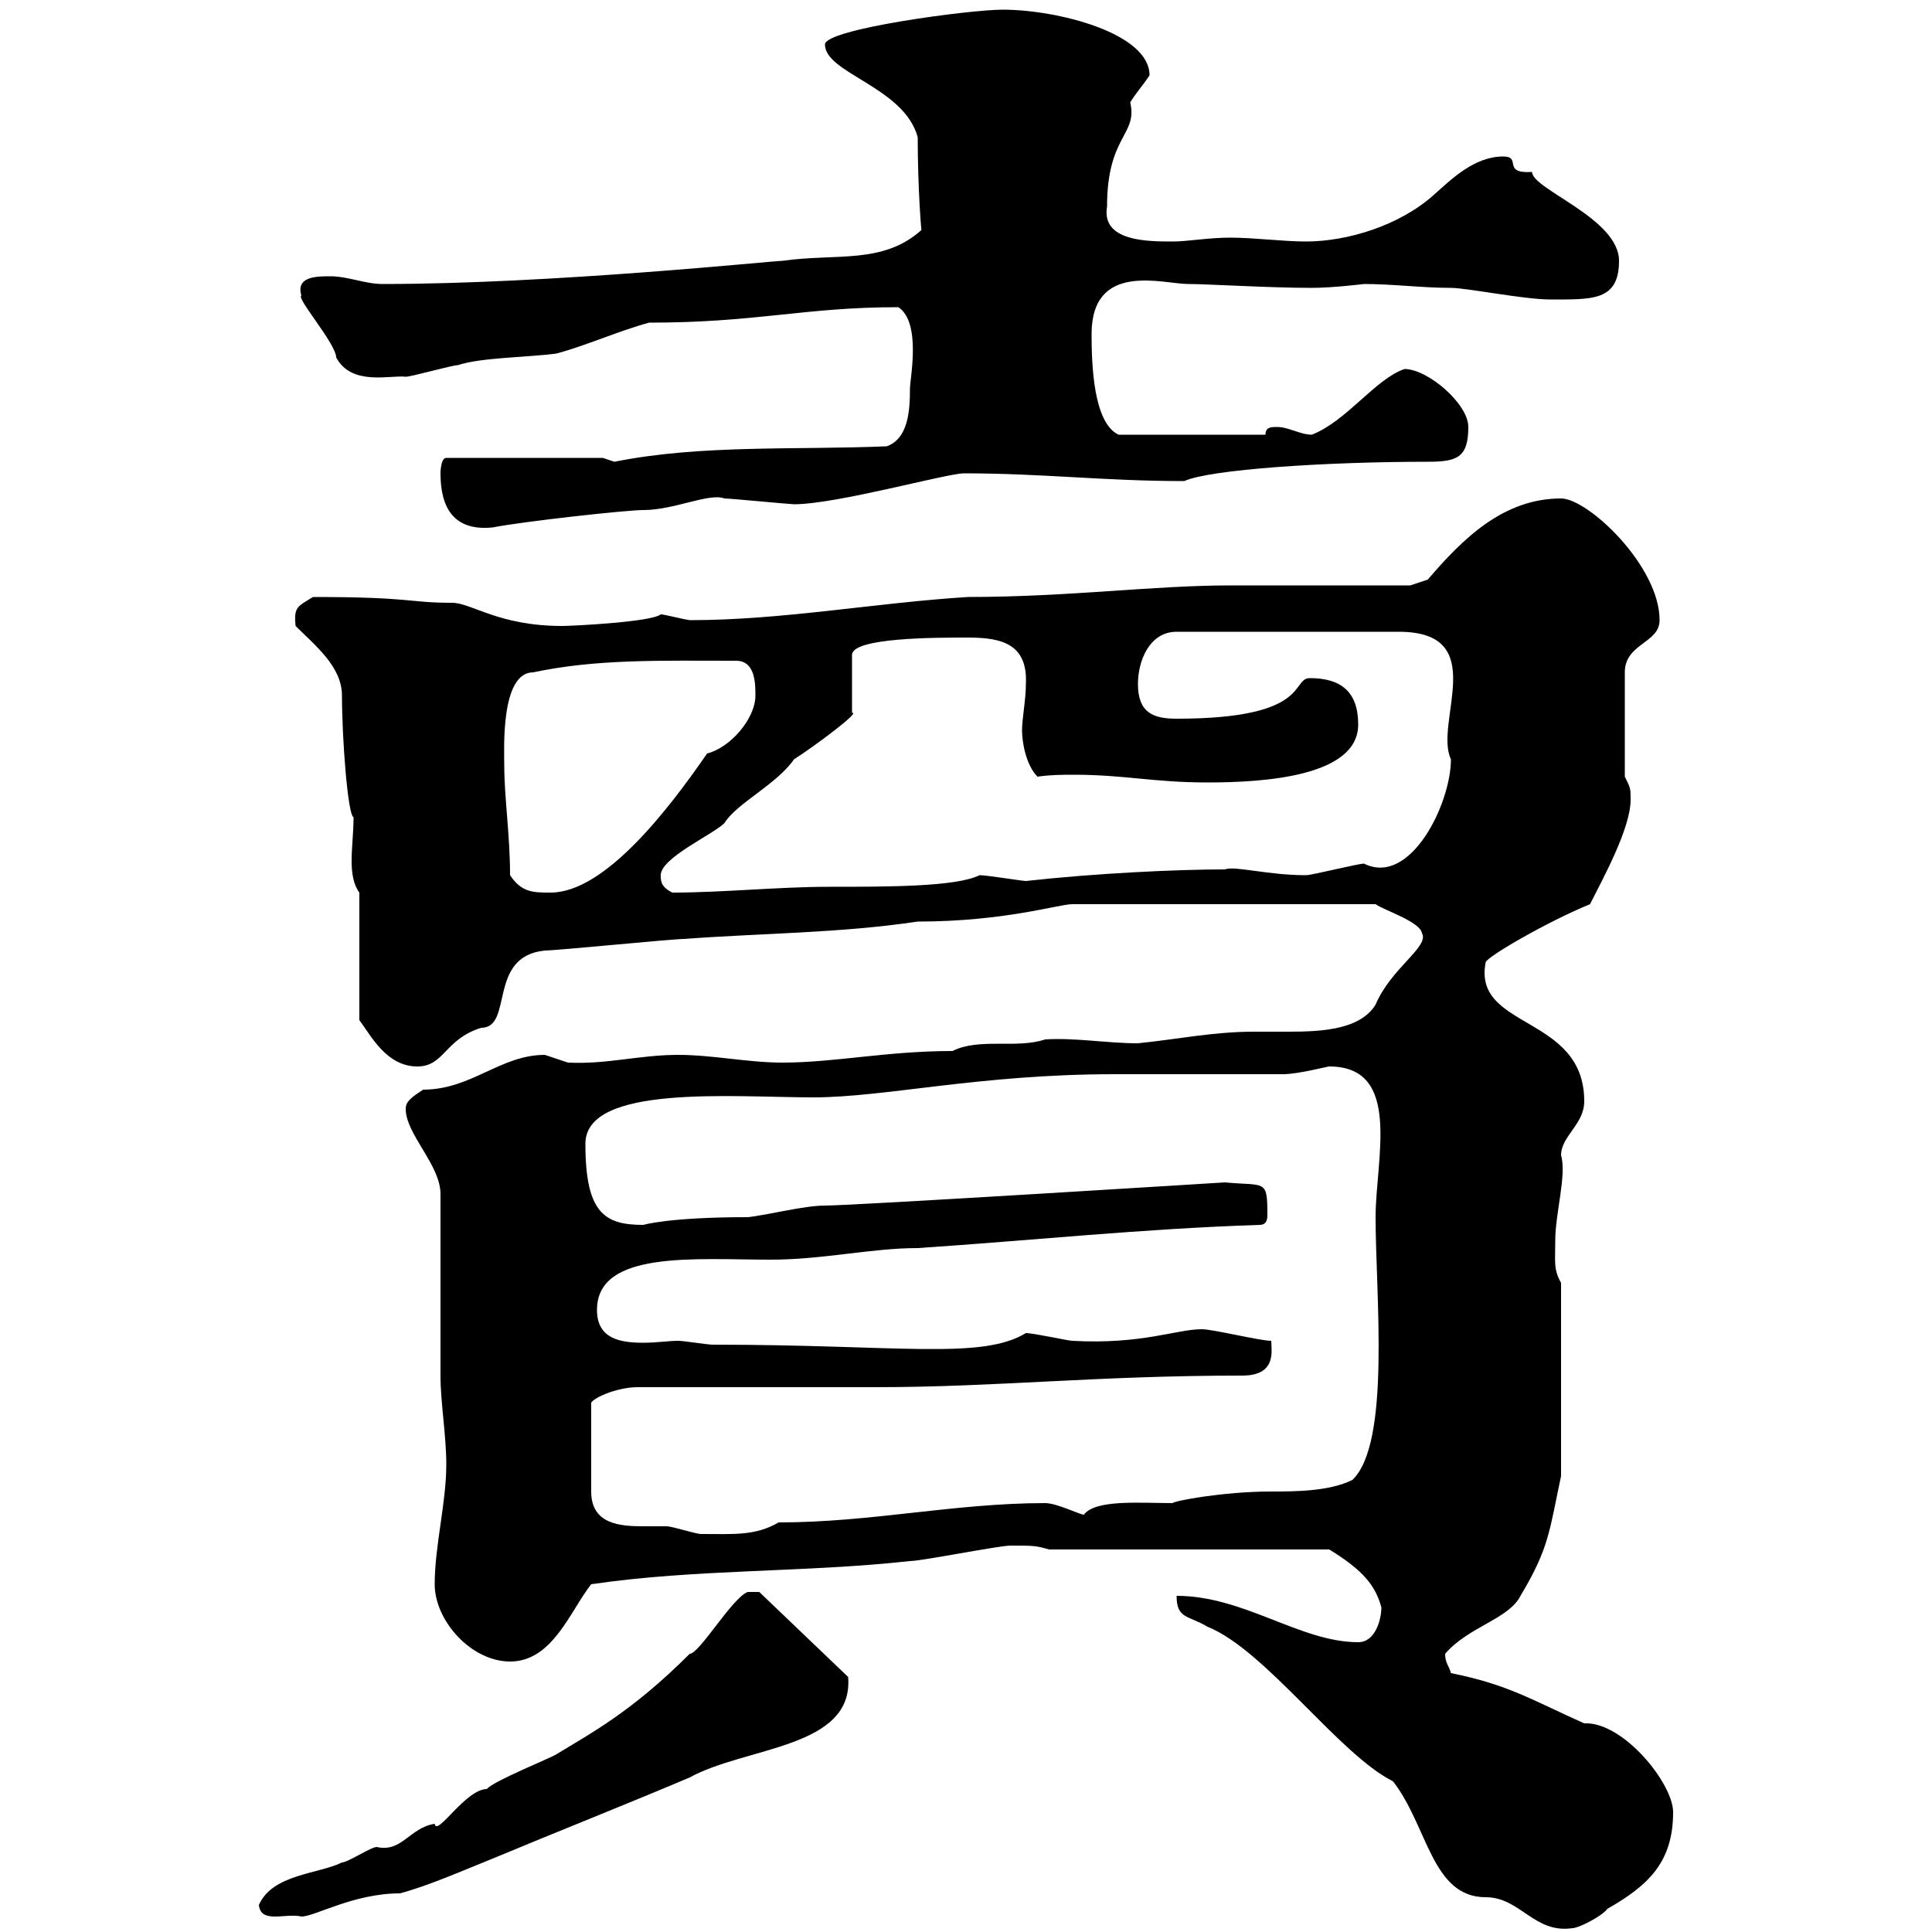 <svg xmlns="http://www.w3.org/2000/svg" xmlns:xlink="http://www.w3.org/1999/xlink" width="300" height="300"><path d="M182.70 247.80C182.70 251.40 184.50 250.80 187.50 252.60C196.50 256.20 207.90 272.40 216.30 276.60C221.70 283.50 222.30 294.60 230.70 294.60C236.10 294.60 238.20 300.30 244.20 299.40C245.10 299.40 248.70 297.60 249.60 296.40C255.90 292.80 259.80 289.20 259.80 281.40C259.80 276.90 252 267.30 246 267.60C237.90 264 234.30 261.60 225.30 259.80C225 258.60 224.40 258.30 224.40 256.80C228 252.60 234.30 251.40 236.10 247.80C240.60 240.30 240.60 237.60 242.40 229.20L242.40 199.20C241.20 197.10 241.50 195.90 241.50 192.60C241.50 188.40 243.30 182.40 242.40 179.40C242.40 176.40 246 174.60 246 171C246 157.50 228.60 159.90 230.70 149.40C231 148.50 240.30 143.10 246.90 140.40C248.70 136.80 253.20 128.70 253.20 124.20C253.20 122.40 253.20 122.40 252.30 120.60L252.30 104.40C252.30 99.90 257.70 99.90 257.70 96.30C257.70 87.90 246.60 77.40 242.40 77.40C233.40 77.40 227.10 83.70 221.70 90L219 90.90C214.50 90.90 195.60 90.90 191.10 90.90C179.10 90.90 165.90 92.70 150.30 92.70C135.90 93.60 121.50 96.30 107.10 96.30C105.30 96 103.20 95.40 102.60 95.40C101.10 96.60 88.80 97.20 87.30 97.20C77.40 97.20 73.20 93.60 70.20 93.60C63.30 93.60 64.20 92.70 48.60 92.70C46.20 94.20 45.60 94.20 45.90 97.20C48.90 100.20 53.10 103.50 53.10 108C53.10 114.60 54 126.60 54.90 126.90C54.90 129.30 54.60 131.40 54.60 133.80C54.60 135.60 54.90 137.40 55.80 138.60L55.80 158.40C57.60 160.80 60 165.60 64.80 165.60C69 165.60 69 161.40 74.70 159.60C79.80 159.60 75.60 148.50 84.60 147.60C86.40 147.60 104.40 145.80 106.20 145.80C118.20 144.90 130.50 144.90 142.50 143.10C156 143.10 164.40 140.40 166.50 140.40L213.60 140.40C214.80 141.30 220.50 143.10 220.80 144.90C222 147 216 150.30 213.60 156C211.20 159.90 205.20 160.20 200.10 160.20C198 160.20 196.20 160.20 194.70 160.20C188.40 160.20 182.70 161.40 176.70 162C171.90 162 166.80 161.10 162.30 161.40C157.80 162.90 152.10 161.10 147.90 163.20C137.70 163.20 129.60 165 121.50 165C116.10 165 110.70 163.80 105.30 163.80C99.30 163.80 94.20 165.30 88.20 165C88.20 165 84.60 163.80 84.60 163.80C77.70 163.80 73.20 169.20 65.70 169.20C63.90 170.40 63 171 63 172.20C63 176.10 68.40 180.90 68.40 185.40C68.40 190.20 68.40 208.80 68.40 213.60C68.40 217.80 69.30 222.90 69.30 227.40C69.30 233.40 67.50 240 67.50 246C67.50 251.70 73.20 258 79.20 258C85.80 258 88.50 250.20 91.80 246C108 243.60 125.10 244.20 141.30 242.40C143.10 242.40 155.10 240 156.90 240C160.50 240 160.80 240 162.90 240.60L206.40 240.60C211.80 243.90 213.60 246.30 214.50 249.60C214.50 251.40 213.60 255 210.90 255C201.90 255 193.20 247.80 182.70 247.80ZM40.20 295.80C40.50 298.80 44.40 297 46.80 297.60C48.90 297.60 54.90 294 62.10 294C66.60 292.80 72 290.40 76.50 288.60C87.30 284.10 97.20 280.20 107.10 276C115.80 271.20 132.60 271.50 131.70 260.40L117.90 247.20L116.10 247.20C113.70 248.10 108.60 256.80 107.10 256.80C98.10 265.80 91.80 269.10 86.40 272.40C85.50 273 76.50 276.60 75.60 277.80C72.30 277.80 67.80 285.30 67.50 283.20C63.60 283.80 62.40 287.70 58.50 286.80C57.60 286.80 54 289.20 53.10 289.20C49.50 291 42.30 291 40.20 295.80ZM99 215.40C104.40 215.40 130.50 215.40 135.90 215.40C154.80 215.40 170.10 213.60 192.90 213.60C198.30 213.60 197.40 209.70 197.40 208.20C195.60 208.20 188.40 206.40 186.60 206.40C182.70 206.40 177.30 208.80 166.50 208.20C165.90 208.20 160.50 207 159.30 207C152.40 211.20 139.50 208.80 110.70 208.80C109.80 208.80 106.20 208.20 105.30 208.20C103.80 208.20 102 208.50 99.90 208.50C96.30 208.50 92.70 207.90 92.70 203.40C92.70 194.10 108 195.60 119.70 195.60C127.80 195.60 135.30 193.80 142.50 193.80C160.50 192.60 177.30 190.80 195.60 190.20C196.50 190.20 196.80 189.60 196.80 188.70C196.80 183 196.50 184.20 190.20 183.60C190.20 183.60 132.60 187.20 128.10 187.20C124.80 187.20 119.10 188.70 116.10 189C103.80 189 99.90 190.20 99.90 190.20C93.90 190.20 90.90 188.40 90.90 177.60C90.90 168.30 114 170.40 126.30 170.40C137.40 170.40 152.10 166.80 173.10 166.80C175.50 166.80 196.50 166.80 199.20 166.80C201.60 166.80 206.10 165.60 206.40 165.60C217.80 165.60 213.60 180 213.60 189C213.60 201 216 224.10 210 229.80C206.40 231.60 201 231.60 197.40 231.60C189.90 231.60 182.10 233.10 182.10 233.40C177 233.40 170.10 232.80 168.30 235.20C167.70 235.20 164.10 233.40 162.30 233.40C148.20 233.40 135.30 236.40 120.90 236.40C117.30 238.50 114 238.20 108.90 238.20C108 238.20 104.40 237 103.50 237C102.60 237 101.40 237 99.90 237C96.30 237 91.80 236.70 91.80 231.60L91.80 217.80C92.40 216.90 96 215.40 99 215.40ZM79.20 135.90C79.20 129.60 78.30 123.90 78.30 118.80C78.30 116.40 77.70 104.40 82.80 104.40C92.70 102.30 102.60 102.60 114.30 102.60C117.30 102.60 117.30 106.20 117.30 108C117.30 111.60 113.40 116.10 109.80 117C103.80 125.70 93.90 138.60 85.50 138.60C82.80 138.60 81 138.60 79.20 135.90ZM102.60 135.90C102.60 133.20 110.70 129.60 112.50 127.80C114.30 124.80 120.60 121.80 123.30 117.90C126.60 115.80 133.80 110.40 132.30 110.70L132.30 101.70C132.30 99 145.20 99 150.30 99C155.40 99 159.60 99.90 159.30 106.20C159.30 108.60 158.70 111.60 158.70 113.40C158.70 115.20 159.30 118.80 161.10 120.60C163.20 120.30 165 120.30 166.80 120.30C174.60 120.30 179.10 121.50 187.50 121.50C196.20 121.50 210.90 120.60 210.90 112.50C210.90 107.40 208.20 105.30 203.40 105.30C200.40 105.30 203.70 111.60 182.70 111.60C179.10 111.60 176.70 110.70 176.70 106.20C176.70 102.60 178.50 98.10 182.70 98.10L217.20 98.10C231.60 98.10 222.60 112.20 225.30 117.90C225.30 124.80 219 137.70 211.80 134.10C210.90 134.10 203.70 135.90 202.80 135.90C196.80 135.90 191.70 134.40 190.20 135C182.70 135 170.10 135.60 159.30 136.80C158.70 136.80 153.30 135.90 152.10 135.90C148.50 137.70 138 137.70 128.70 137.70C120.90 137.70 112.20 138.60 104.40 138.60C102.60 137.70 102.60 136.80 102.60 135.90ZM68.40 73.50C68.40 78.90 70.50 82.50 76.50 81.90C81 81 97.20 79.20 99.90 79.20C104.70 79.20 110.10 76.50 112.50 77.40C113.40 77.40 122.70 78.30 123.30 78.30C129.90 78.30 147 73.50 149.70 73.50C162 73.50 171.30 74.70 183.90 74.70C187.80 72.90 205.80 71.70 221.70 71.70C226.20 71.70 228 71.10 228 66.30C228 62.70 221.70 57.30 218.10 57.30C213.60 58.80 209.10 65.40 203.70 67.50C201.90 67.50 200.10 66.30 198.30 66.30C197.40 66.30 196.50 66.30 196.50 67.50L173.70 67.50C169.80 65.70 169.50 56.70 169.50 51.90C169.50 40.50 180.60 44.10 184.50 44.10C187.50 44.10 197.10 44.70 203.70 44.70C207 44.70 211.80 44.10 211.80 44.10C216.30 44.10 220.80 44.70 225.30 44.70C227.70 44.70 236.70 46.50 240.60 46.50C247.20 46.50 251.40 46.80 251.40 40.50C251.40 33.90 237.90 29.40 237.90 26.70C233.10 27 236.40 24.30 233.40 24.30C228.90 24.30 225.30 27.90 222.60 30.30C217.20 35.10 209.10 37.50 202.80 37.50C199.20 37.50 194.70 36.90 191.10 36.90C187.50 36.90 184.50 37.50 182.10 37.50C178.20 37.50 171 37.50 171.90 32.10C171.90 21 176.70 21 175.50 15.90C176.40 14.40 177.30 13.50 178.50 11.70C178.50 5.10 164.10 1.50 155.70 1.50C150.60 1.50 128.10 4.50 128.10 6.90C128.10 11.40 140.40 13.50 142.50 21.30C142.50 29.40 143.10 36.60 143.10 35.70C137.10 41.10 129.90 39.30 121.50 40.50C120 40.50 85.80 44.10 59.40 44.10C56.70 44.10 54 42.90 51.30 42.90C49.20 42.90 45.90 42.90 46.80 45.90C45.90 46.20 52.20 53.40 52.20 55.50C54.60 60 60.60 58.20 63 58.50C63.90 58.50 70.20 56.70 71.10 56.70C74.70 55.50 81.90 55.50 86.40 54.90C90.90 53.70 96.30 51.30 100.80 50.10C117.60 50.10 124.80 47.70 139.50 47.70C143.10 50.10 141.30 58.80 141.30 60.30C141.30 63.90 141 68.10 137.70 69.30C123.60 69.90 108.90 69 95.40 71.70C95.40 71.70 93.60 71.10 93.60 71.10L69.30 71.10C68.40 71.10 68.40 73.50 68.40 73.50Z"/></svg>